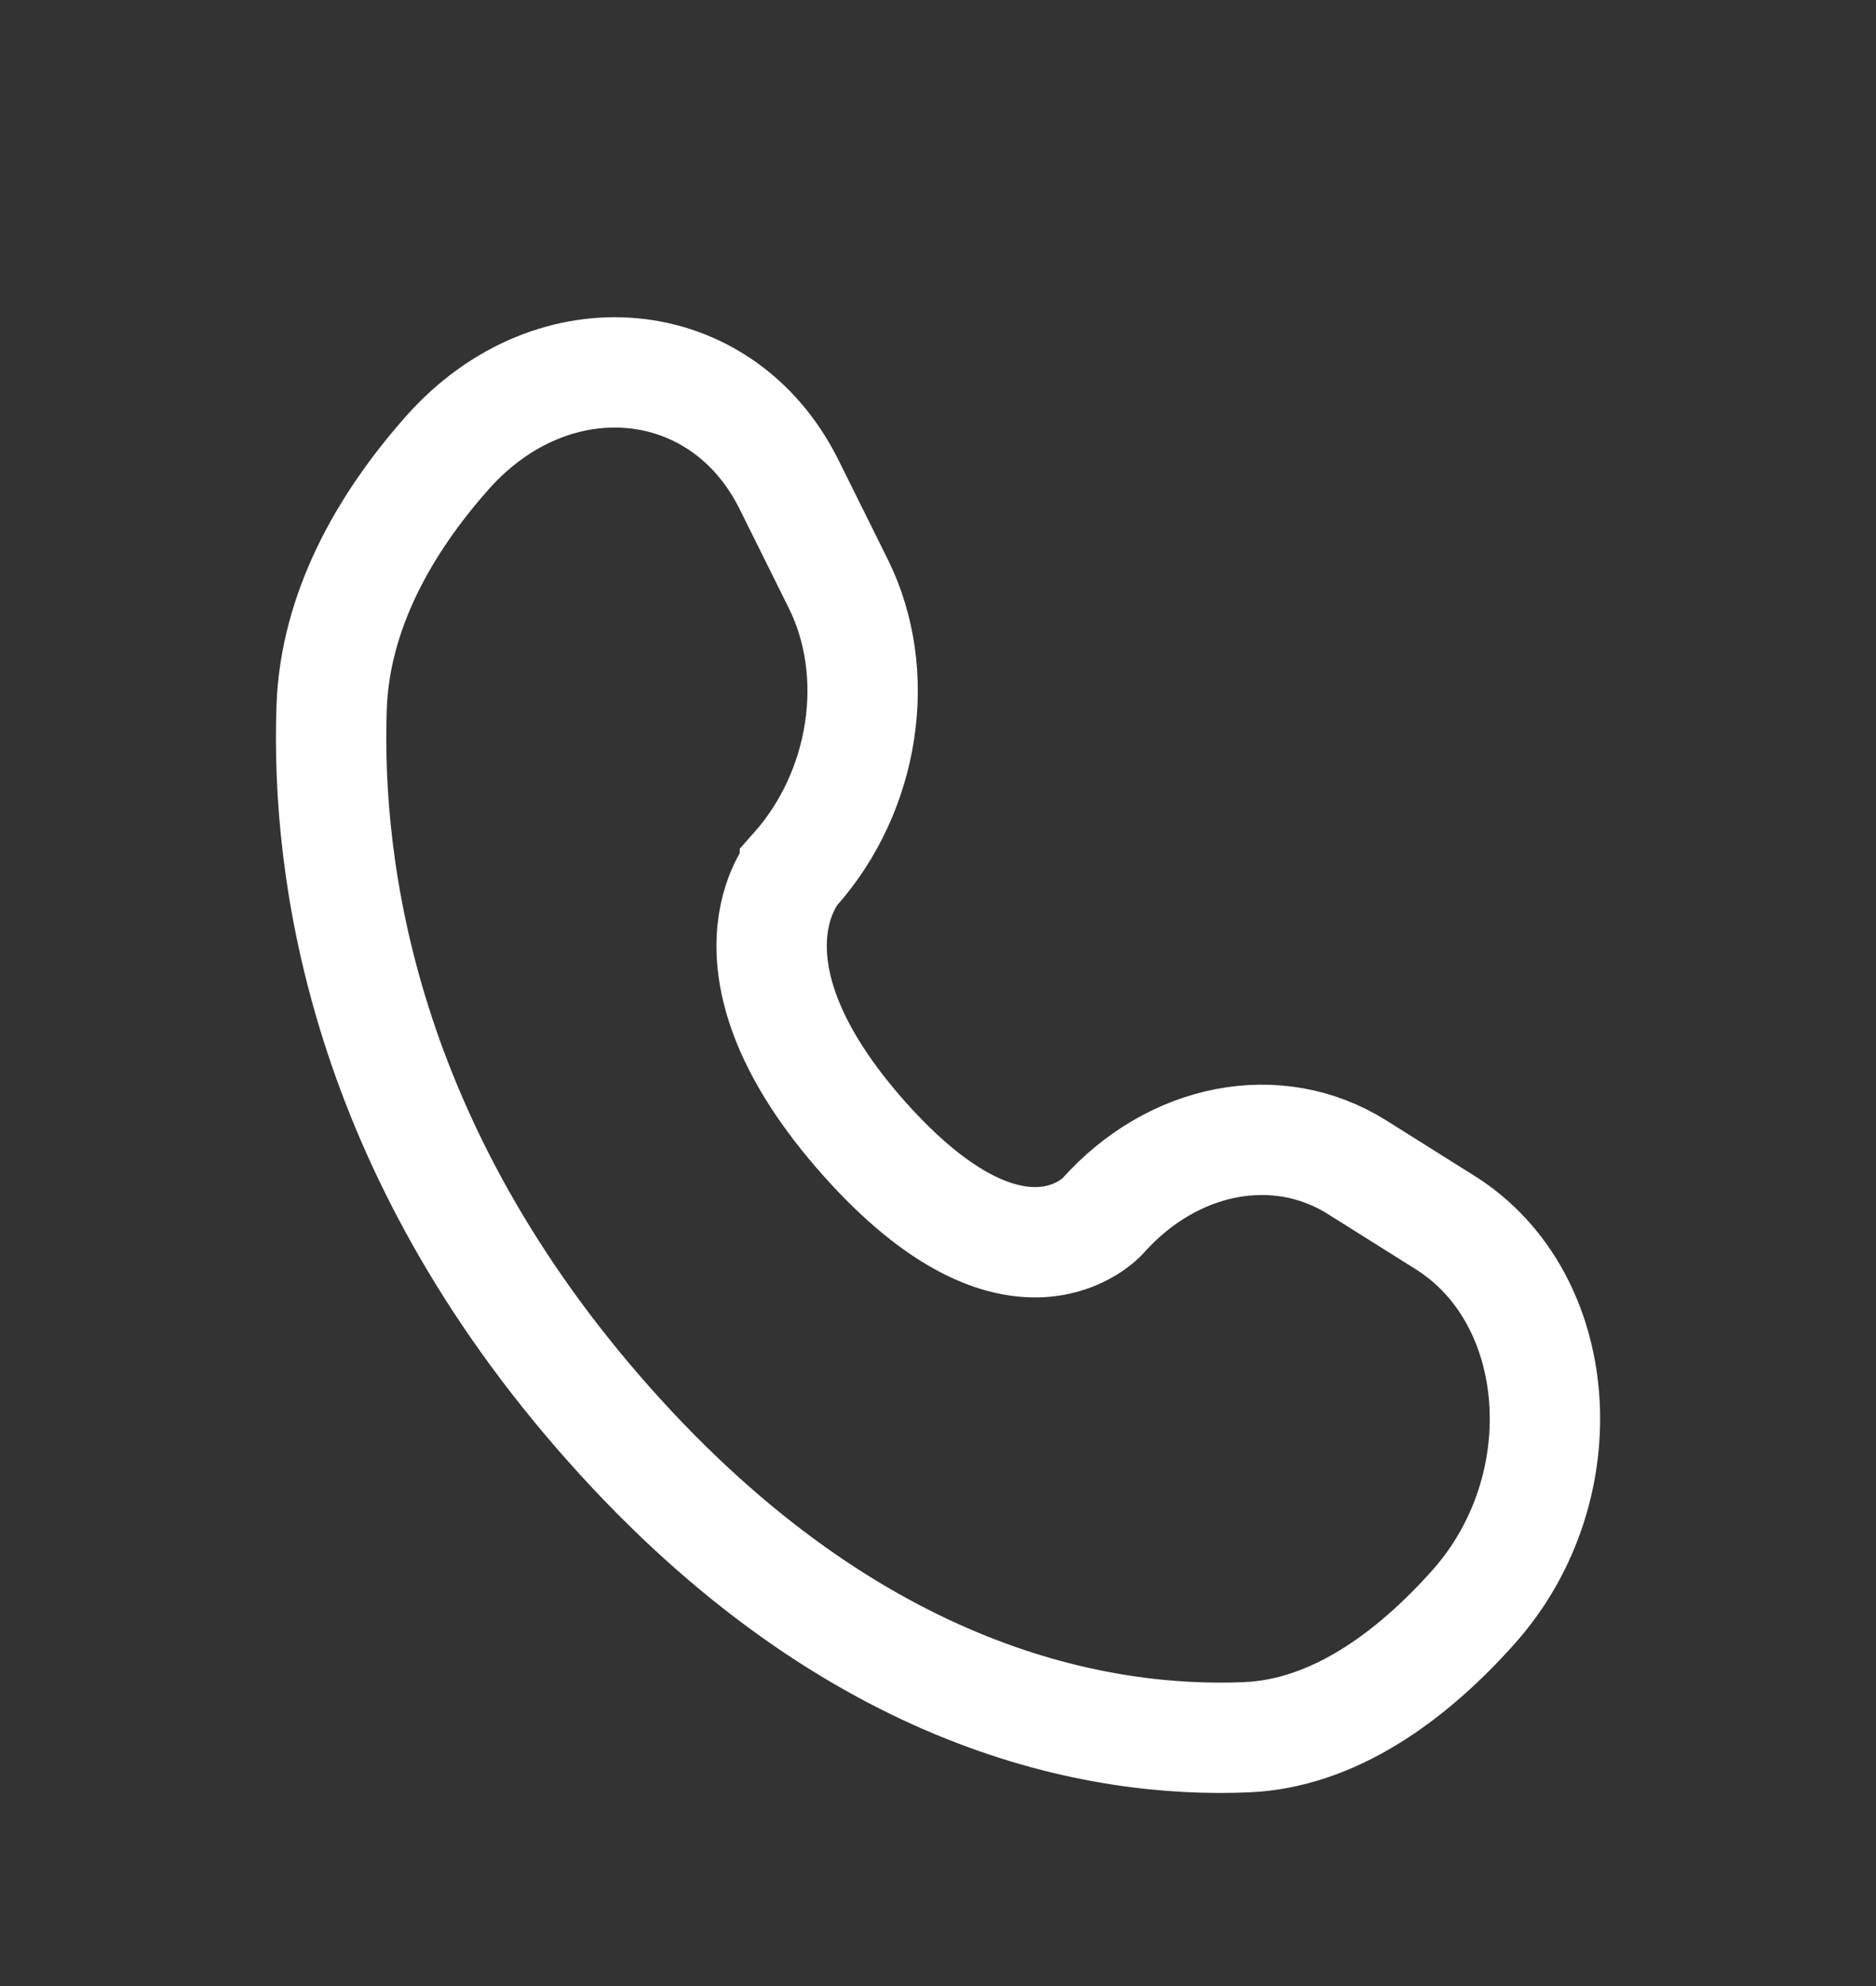 <?xml version="1.0" encoding="UTF-8"?> <svg xmlns="http://www.w3.org/2000/svg" width="17" height="18" viewBox="0 0 17 18" fill="none"><rect x="0" y="0" width="17" height="18" fill="#333333" stroke="none"/><path d="M7.151 4.393L7.597 5.292C8 6.104 7.838 7.169 7.204 7.882C7.204 7.882 7.204 7.882 7.204 7.882C7.204 7.883 6.435 8.748 7.829 10.317C9.224 11.886 9.993 11.021 9.993 11.021C9.993 11.021 9.993 11.021 9.993 11.021C10.628 10.307 11.574 10.125 12.296 10.578L13.095 11.08C14.185 11.764 14.313 13.483 13.356 14.561C12.78 15.208 12.075 15.712 11.296 15.745C9.984 15.801 7.756 15.427 5.522 12.913C3.287 10.399 2.955 7.893 3.005 6.417C3.034 5.54 3.482 4.747 4.057 4.1C5.015 3.023 6.543 3.167 7.151 4.393Z" stroke="white" stroke-linecap="round"></path></svg> 